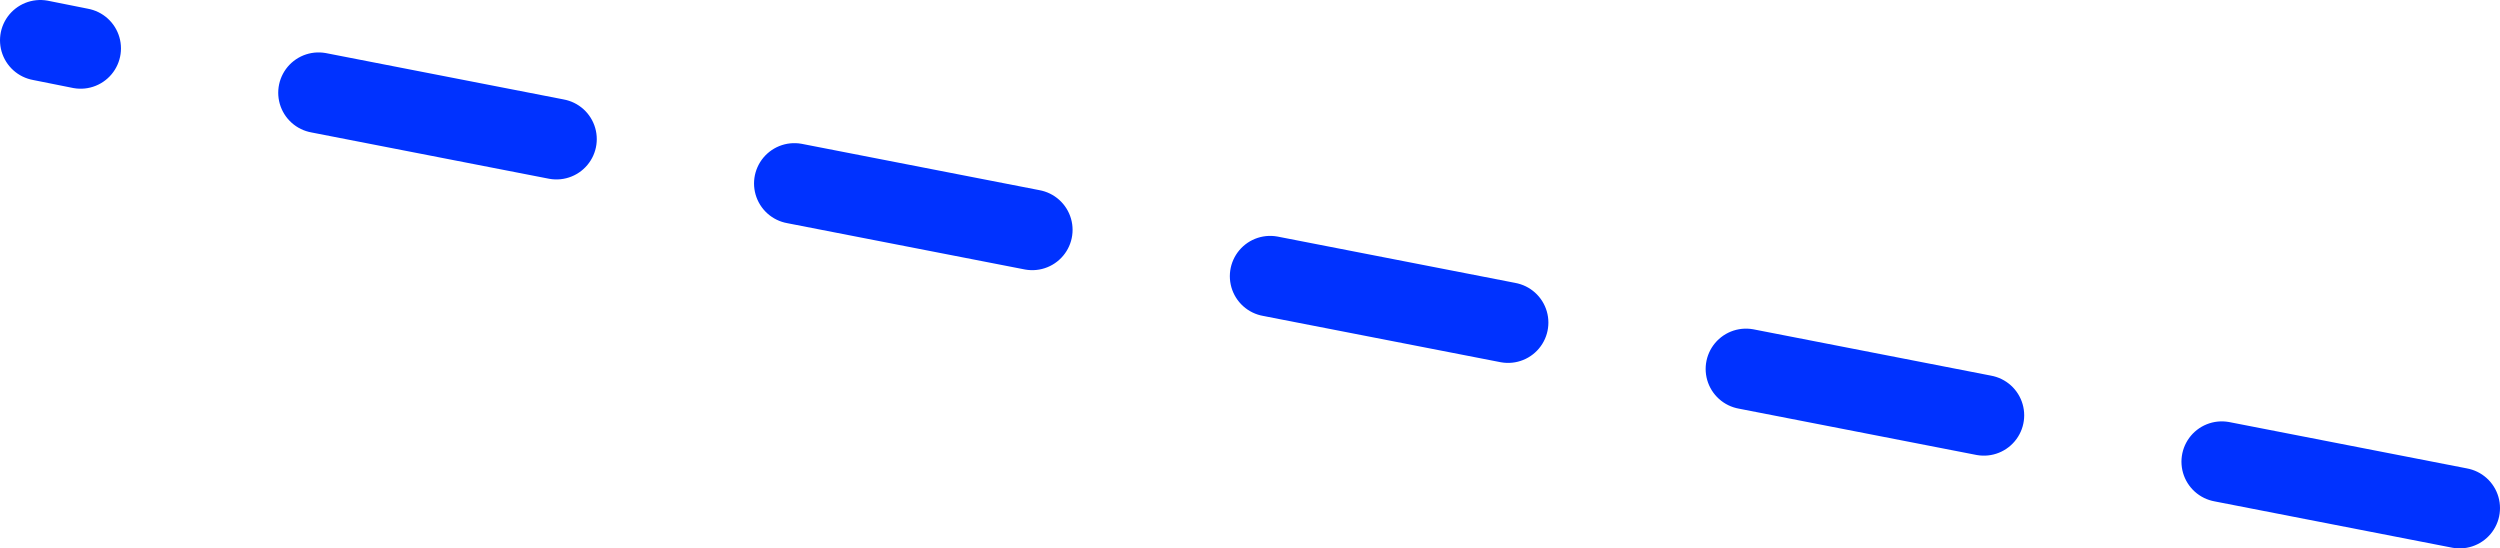 <?xml version="1.0" encoding="UTF-8" standalone="no"?>
<svg xmlns:xlink="http://www.w3.org/1999/xlink" height="27.2px" width="124.0px" xmlns="http://www.w3.org/2000/svg">
  <g transform="matrix(1.0, 0.0, 0.0, 1.0, -298.8, -294.8)">
    <path d="M397.2 315.4 L385.4 313.1 M350.0 306.2 L338.2 303.9 M373.6 310.8 L361.8 308.5 M420.8 320.0 L409.0 317.7 M302.8 297.2 L300.8 296.8 M326.4 301.7 L314.6 299.4" fill="none" stroke="#0032ff" stroke-linecap="round" stroke-linejoin="round" stroke-width="4.0"/>
  </g>
</svg>
